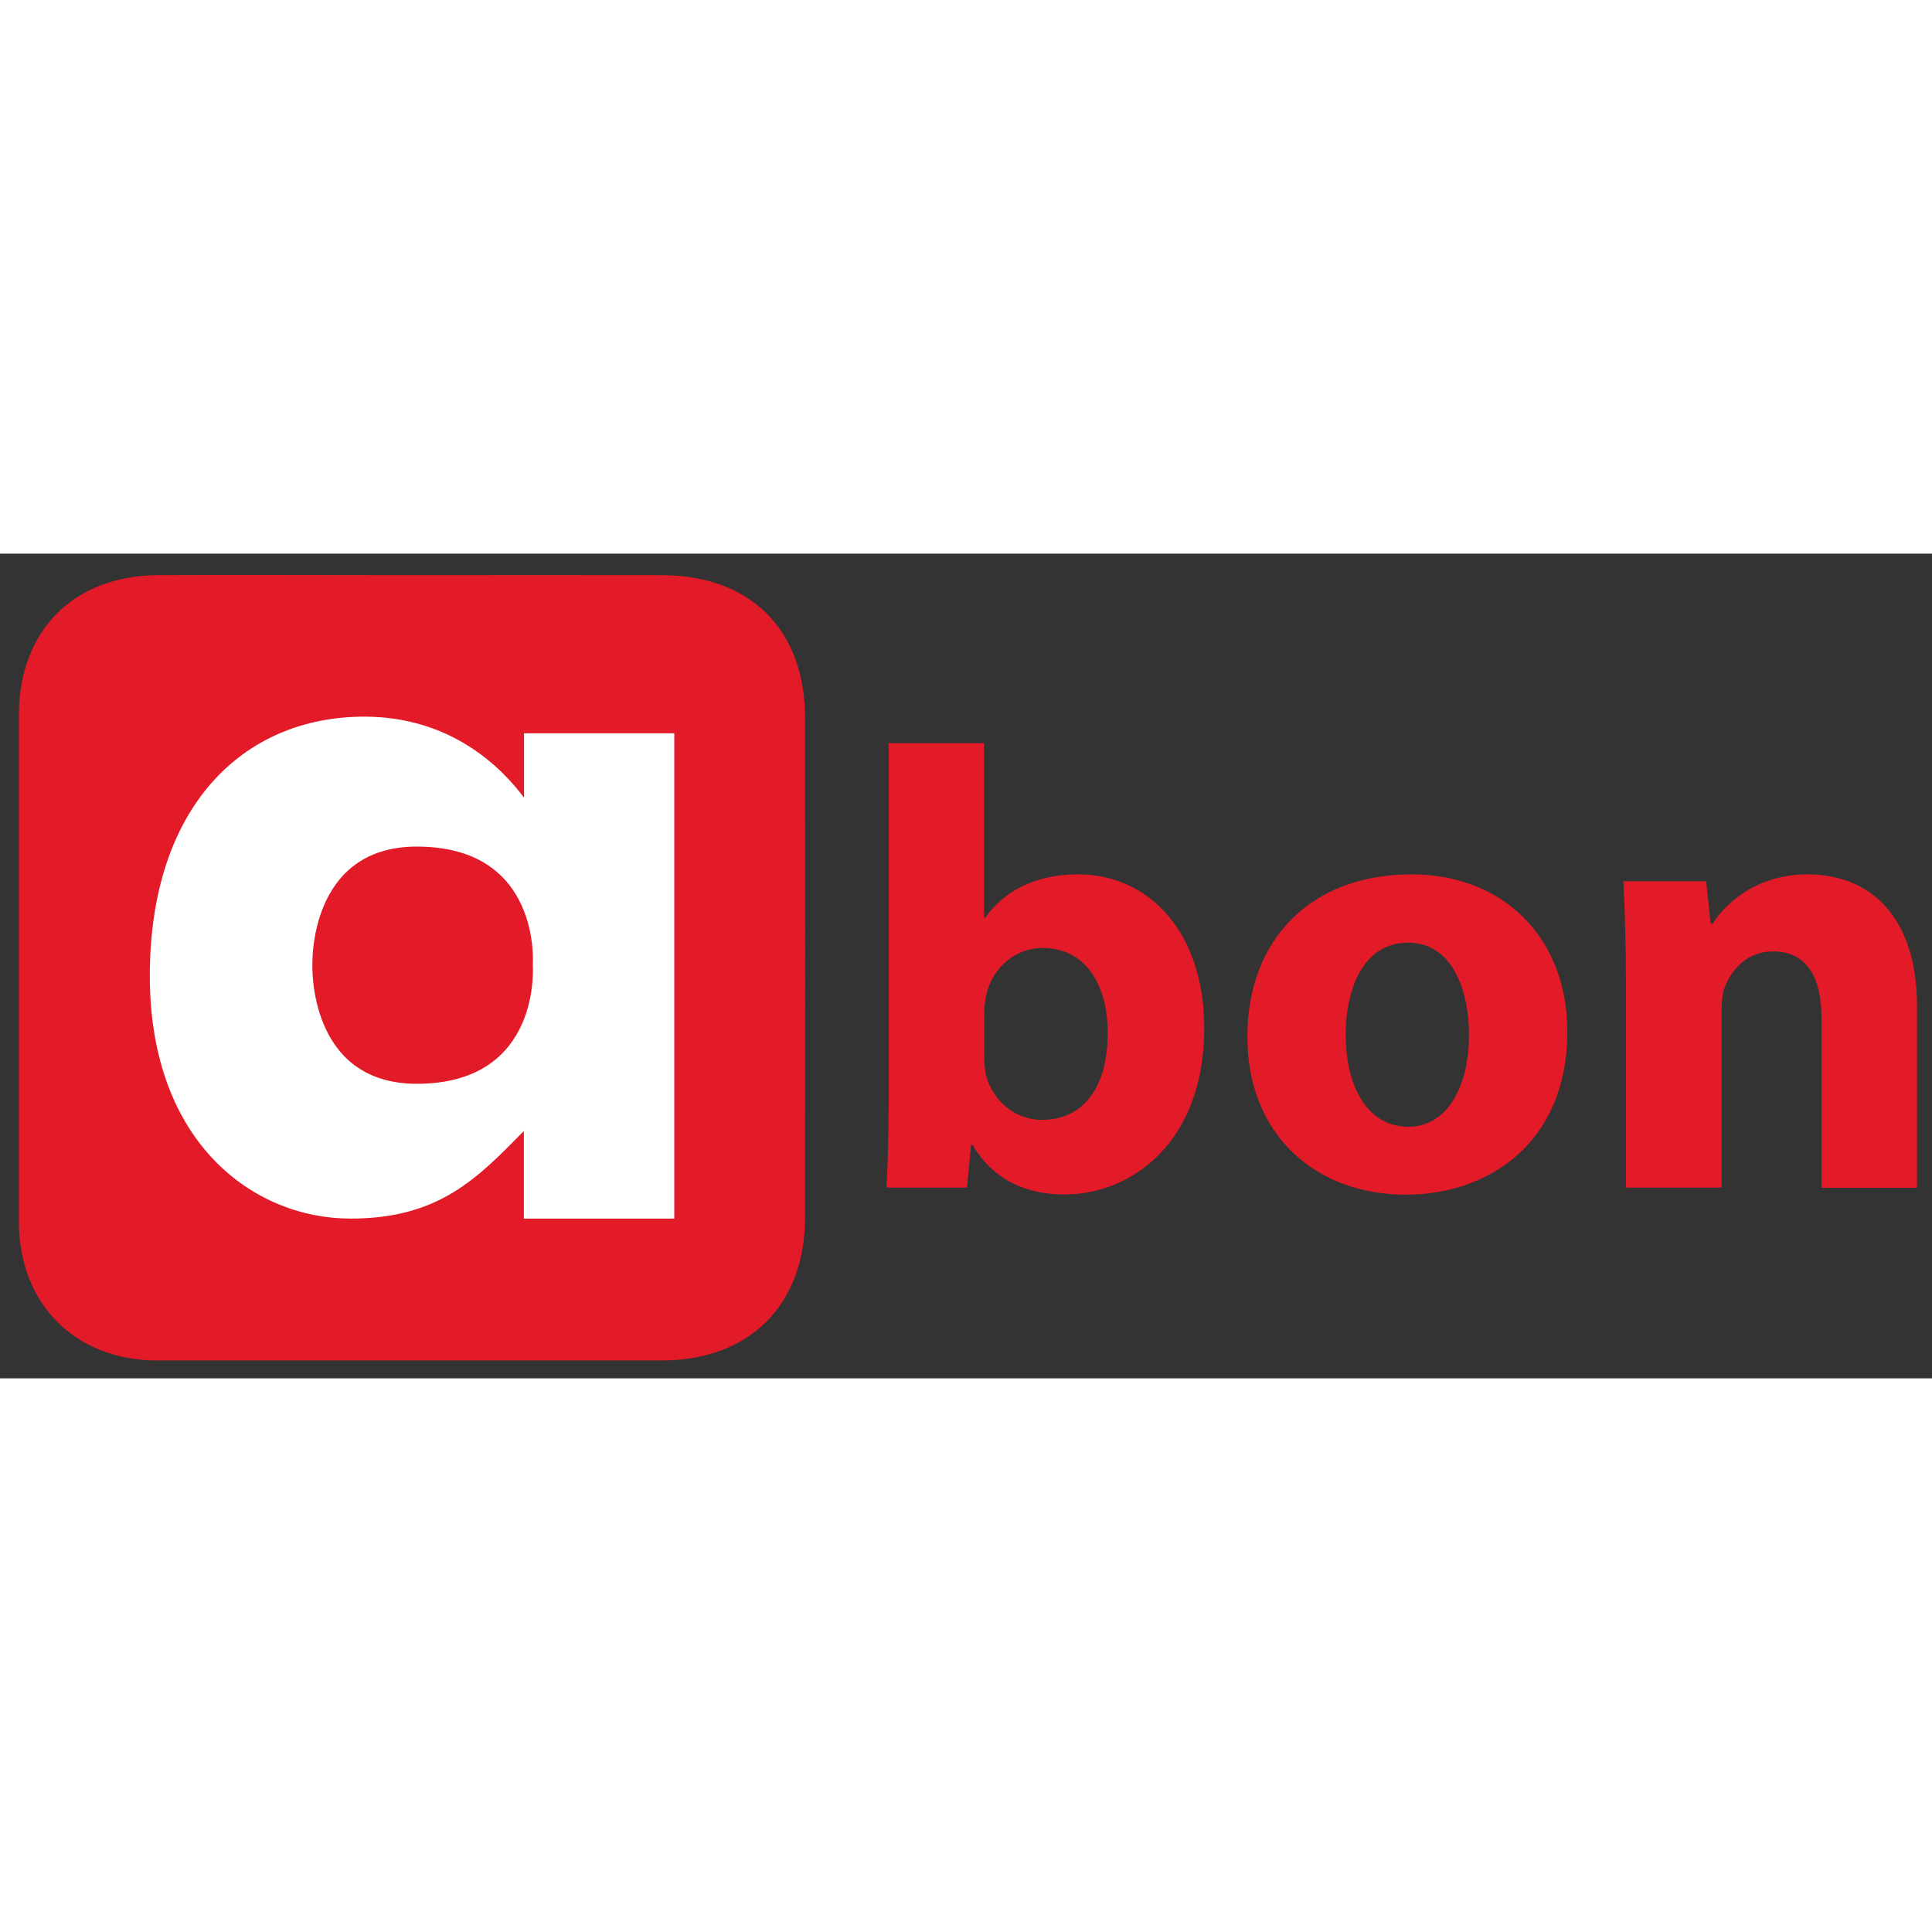 <?xml version="1.0" encoding="utf-8"?>
<!-- Generator: Adobe Illustrator 22.1.0, SVG Export Plug-In . SVG Version: 6.00 Build 0)  -->
<svg xmlns="http://www.w3.org/2000/svg" xmlns:xlink="http://www.w3.org/1999/xlink" version="1.2" baseProfile="tiny" id="Слой_1" x="0px" y="0px" viewBox="0 0 953 406.8" xml:space="preserve" width="40" height="40">
<rect x="0" y="0" width="953" height="406.8" fill="#333333" stroke="none"/>
<g>
	<path fill="#E31A27" d="M202.8,10.6c41.2,0,82.5-0.1,123.7,0c43.7,0.1,70.6,26.9,70.6,70.5c0.1,82.2,0.1,164.3,0,246.5   c-0.1,43.3-27.6,70.4-70.9,70.4c-82.8,0-165.6,0-248.4,0c-40.7,0-68.5-27.8-68.5-68.7c0-83.1,0-166.2,0-249.4   c0-41.9,26.9-69.1,68.8-69.3C119.7,10.4,161.2,10.6,202.8,10.6z"/>
</g>
<g>
	<path fill="#E31A27" d="M437.2,312.8c0.7-10,1.2-28,1.2-45.2V93.5h47v86.1h0.6c9-13,24.7-21.4,45.6-21.4c36.3,0,62.7,30,62.4,76.3   c0,54.4-34.5,81.6-69.1,81.6c-17.7,0-34.7-6.5-45.2-24.5h-0.7l-2,21.1H437.2z M485.5,248.6c0,3,0.3,5.8,0.8,8.3   c3.1,12.5,13.9,22.4,27.7,22.4c20,0,32.4-15.6,32.4-42.7c0-23.5-10.5-42.1-32.3-42.1c-12.9,0-24.6,9.5-27.6,23.2   c-0.6,2.7-1,5.7-1,8.7V248.6z"/>
	<path fill="#E31A27" d="M773.1,235.7c0,55.2-39.1,80.5-79.7,80.5c-44,0-78.1-29.1-78.1-77.9c0-48.8,32.2-80.1,80.8-80.1   C742.3,158.2,773.1,190.1,773.1,235.7z M663.8,237.3c0,25.8,10.9,45.4,30.9,45.4c18.3,0,29.9-18.3,29.9-45.6   c0-22.3-8.6-45.2-29.9-45.2C672.4,191.8,663.8,214.8,663.8,237.3z"/>
	<path fill="#E31A27" d="M802,209.9c0-18.8-0.6-34.7-1.2-48.3h40.8l2.2,20.9h1c6.1-9.7,21.5-24.3,46.7-24.3   c30.9,0,54.1,20.6,54.1,65.1v89.5h-47.1V229c0-19.5-7-32.8-23.9-32.8c-12.9,0-20.6,9.1-23.8,17.7c-1.2,2.9-1.6,7.4-1.6,11.6v87.2   H802V209.9z"/>
</g>
<path fill="#FFFFFF" d="M258.5,88.6v31.8c-10.9-14.7-35.9-40-78.8-40c-60.4,0-105.8,45.2-105.8,127.8S125.3,328,172.9,328  c43.6,0,62.5-19.8,85.5-43.2V328h74.2V88.6H258.5z M205.6,261.5c-53.7,0-51.5-58.5-51.5-58.5s-2.2-58.5,51.5-58.5  c61.9,0,57.2,58.5,57.2,58.5S267.4,261.5,205.6,261.5z"/>
</svg>